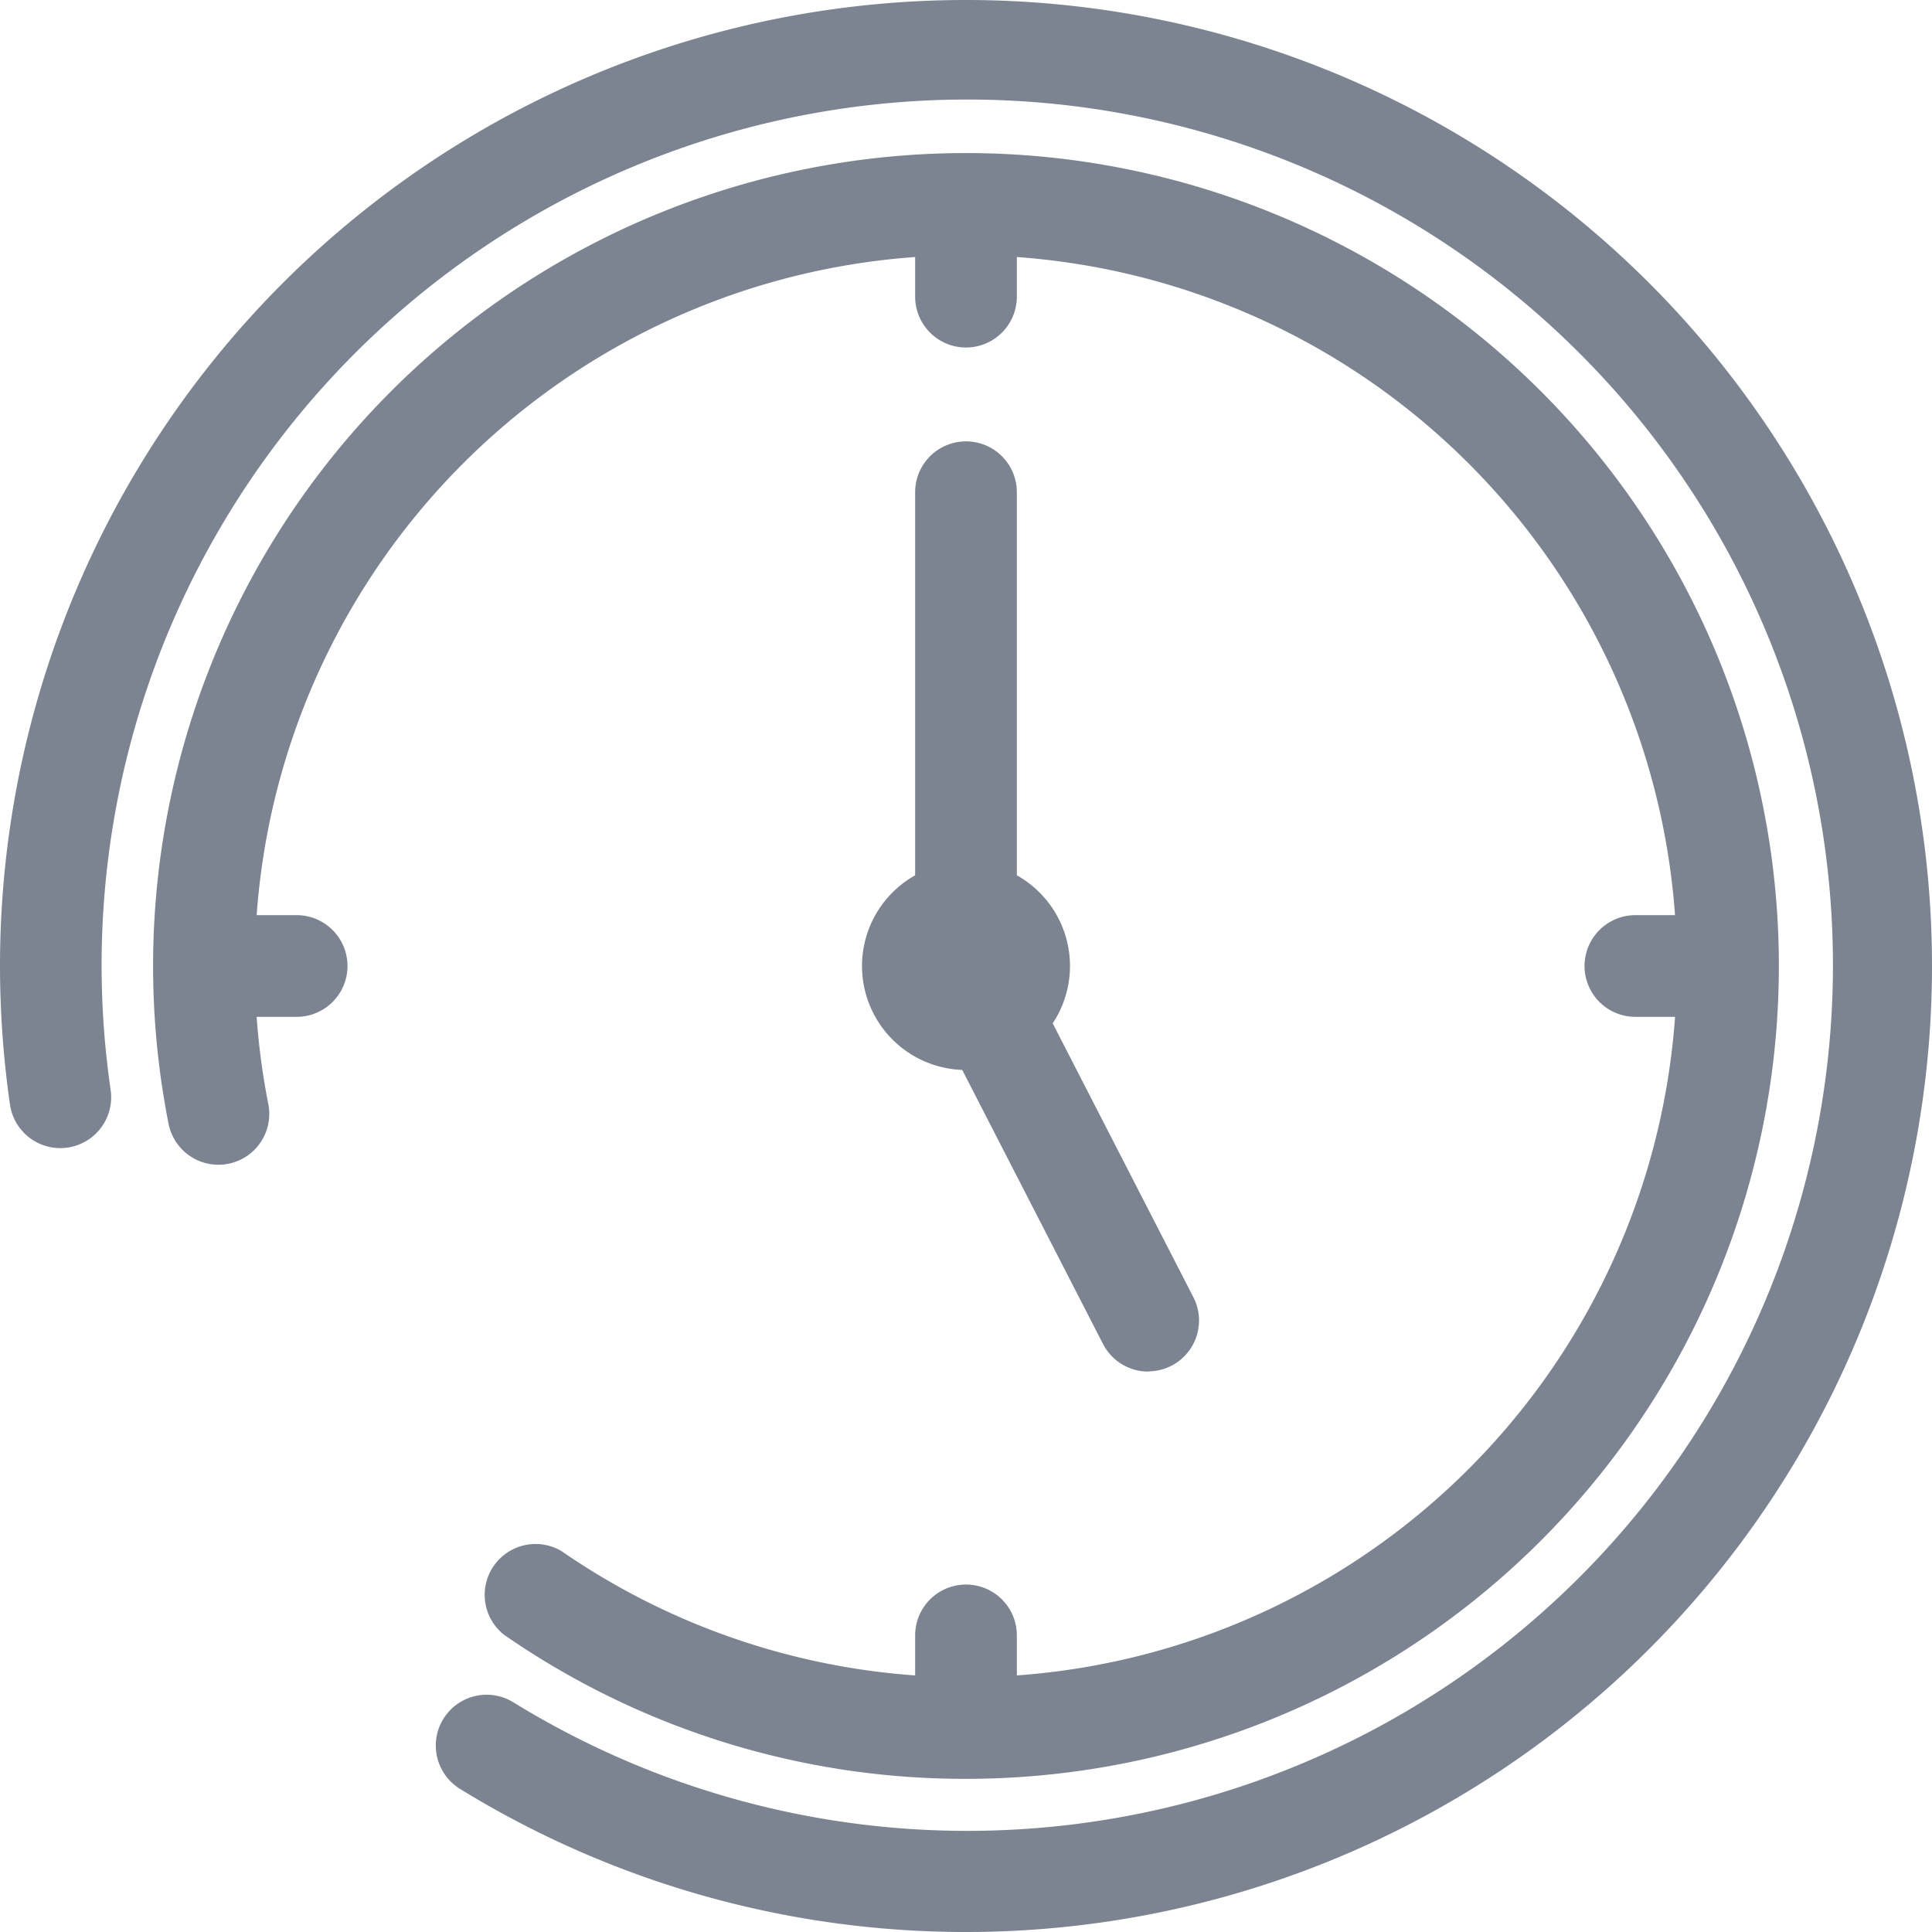 <svg xmlns="http://www.w3.org/2000/svg" width="44" height="44.001" viewBox="0 0 44 44.001">
  <g id="icon_clock" transform="translate(-4.512)">
    <g id="グループ_1721" data-name="グループ 1721" transform="translate(4.512)">
      <path id="パス_3402" data-name="パス 3402" d="M20.467,6.732a1.158,1.158,0,0,1-1.158-1.158V4.05a1.158,1.158,0,1,1,2.316,0V5.574a1.158,1.158,0,0,1-1.158,1.158" transform="translate(1.533 1.182)" fill="#7c8391"/>
      <path id="パス_3403" data-name="パス 3403" d="M20.467,29.46A1.158,1.158,0,0,1,19.309,28.3V26.778a1.158,1.158,0,1,1,2.316,0V28.3a1.158,1.158,0,0,1-1.158,1.158" transform="translate(1.533 10.467)" fill="#7c8391"/>
      <path id="パス_3404" data-name="パス 3404" d="M32.814,17.113H31.29a1.158,1.158,0,0,1,0-2.316h1.524a1.158,1.158,0,1,1,0,2.316" transform="translate(5.955 6.045)" fill="#7c8391"/>
      <path id="パス_3405" data-name="パス 3405" d="M10.086,17.113H8.562a1.158,1.158,0,1,1,0-2.316h1.524a1.158,1.158,0,1,1,0,2.316" transform="translate(-3.33 6.045)" fill="#7c8391"/>
      <path id="パス_3406" data-name="パス 3406" d="M24.618,28.321a1.159,1.159,0,0,1-1.031-.63l-4.15-8.078a1.152,1.152,0,0,1-.128-.53V8.294a1.158,1.158,0,0,1,2.316,0V18.8l4.021,7.829a1.158,1.158,0,0,1-1.028,1.687" transform="translate(1.533 2.916)" fill="#7c8391"/>
      <path id="パス_3407" data-name="パス 3407" d="M20.818,18.674a2.368,2.368,0,1,1,2.368-2.368,2.37,2.37,0,0,1-2.368,2.368m0-2.42a.053.053,0,0,0-.052.052c0,.058.1.058.1,0a.053.053,0,0,0-.052-.052" transform="translate(1.182 5.694)" fill="#7c8391"/>
      <path id="パス_3408" data-name="パス 3408" d="M26.512,44a21.96,21.96,0,0,1-11.533-3.265,1.158,1.158,0,0,1,1.216-1.971A19.715,19.715,0,1,0,7.032,24.824a1.158,1.158,0,1,1-2.293.33A22.341,22.341,0,0,1,4.512,22a22,22,0,1,1,22,22" transform="translate(-4.512)" fill="#7c8391"/>
      <path id="パス_3409" data-name="パス 3409" d="M25.5,39.5a18.4,18.4,0,0,1-10.519-3.28,1.158,1.158,0,0,1,1.317-1.9A16.193,16.193,0,1,0,9.614,24.149a1.158,1.158,0,0,1-2.272.448A18.513,18.513,0,1,1,25.5,39.5" transform="translate(-3.5 1.012)" fill="#7c8391"/>
    </g>
  </g>
</svg>
